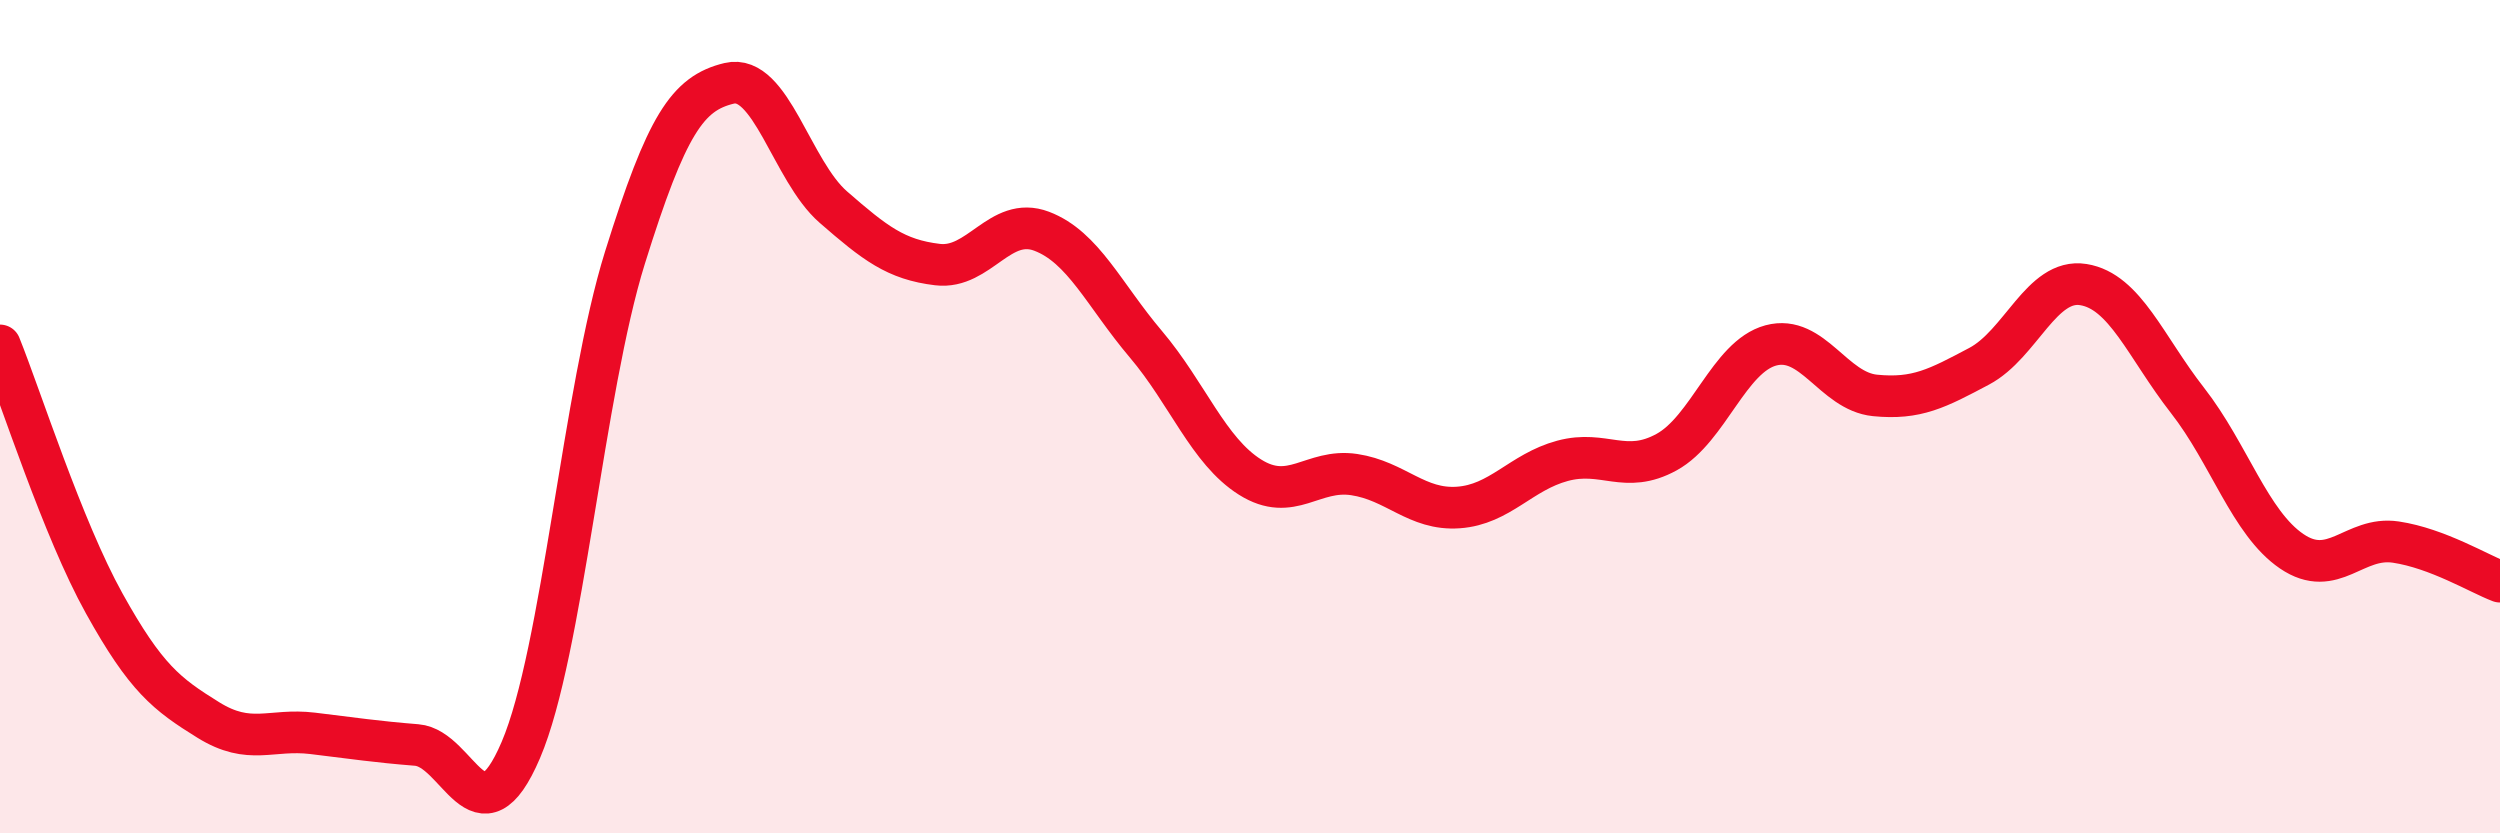 
    <svg width="60" height="20" viewBox="0 0 60 20" xmlns="http://www.w3.org/2000/svg">
      <path
        d="M 0,8.29 C 0.5,9.53 1.5,12.68 2.5,14.48 C 3.5,16.28 4,16.66 5,17.28 C 6,17.9 6.5,17.48 7.5,17.6 C 8.5,17.72 9,17.8 10,17.88 C 11,17.96 11.5,20.34 12.5,18 C 13.5,15.66 14,9.38 15,6.18 C 16,2.98 16.5,2.24 17.5,2 C 18.5,1.76 19,4.1 20,4.97 C 21,5.84 21.5,6.23 22.5,6.35 C 23.5,6.47 24,5.17 25,5.55 C 26,5.93 26.5,7.08 27.5,8.26 C 28.5,9.44 29,10.82 30,11.45 C 31,12.08 31.5,11.24 32.5,11.39 C 33.5,11.54 34,12.25 35,12.18 C 36,12.11 36.5,11.33 37.5,11.06 C 38.5,10.79 39,11.4 40,10.85 C 41,10.3 41.5,8.56 42.5,8.29 C 43.5,8.02 44,9.39 45,9.49 C 46,9.59 46.5,9.32 47.5,8.79 C 48.5,8.26 49,6.67 50,6.83 C 51,6.99 51.5,8.33 52.5,9.61 C 53.5,10.89 54,12.55 55,13.23 C 56,13.91 56.5,12.86 57.5,13.01 C 58.5,13.16 59.5,13.77 60,13.96L60 20L0 20Z"
        fill="#EB0A25"
        opacity="0.1"
        stroke-linecap="round"
        stroke-linejoin="round"
      />
      <path
        d="M 0,8.29 C 0.5,9.53 1.5,12.68 2.5,14.48 C 3.5,16.28 4,16.66 5,17.28 C 6,17.9 6.5,17.48 7.5,17.6 C 8.5,17.72 9,17.8 10,17.88 C 11,17.96 11.5,20.34 12.5,18 C 13.5,15.66 14,9.38 15,6.18 C 16,2.98 16.5,2.24 17.5,2 C 18.5,1.76 19,4.1 20,4.97 C 21,5.84 21.5,6.23 22.5,6.35 C 23.5,6.47 24,5.17 25,5.55 C 26,5.93 26.5,7.08 27.5,8.26 C 28.5,9.44 29,10.82 30,11.45 C 31,12.08 31.5,11.24 32.5,11.39 C 33.5,11.54 34,12.25 35,12.18 C 36,12.11 36.5,11.33 37.5,11.06 C 38.5,10.79 39,11.4 40,10.85 C 41,10.3 41.5,8.56 42.5,8.29 C 43.5,8.02 44,9.39 45,9.49 C 46,9.59 46.5,9.32 47.5,8.79 C 48.5,8.26 49,6.67 50,6.83 C 51,6.99 51.5,8.33 52.5,9.61 C 53.5,10.89 54,12.55 55,13.23 C 56,13.91 56.5,12.86 57.5,13.01 C 58.5,13.16 59.5,13.77 60,13.96"
        stroke="#EB0A25"
        stroke-width="1"
        fill="none"
        stroke-linecap="round"
        stroke-linejoin="round"
      />
    </svg>
  